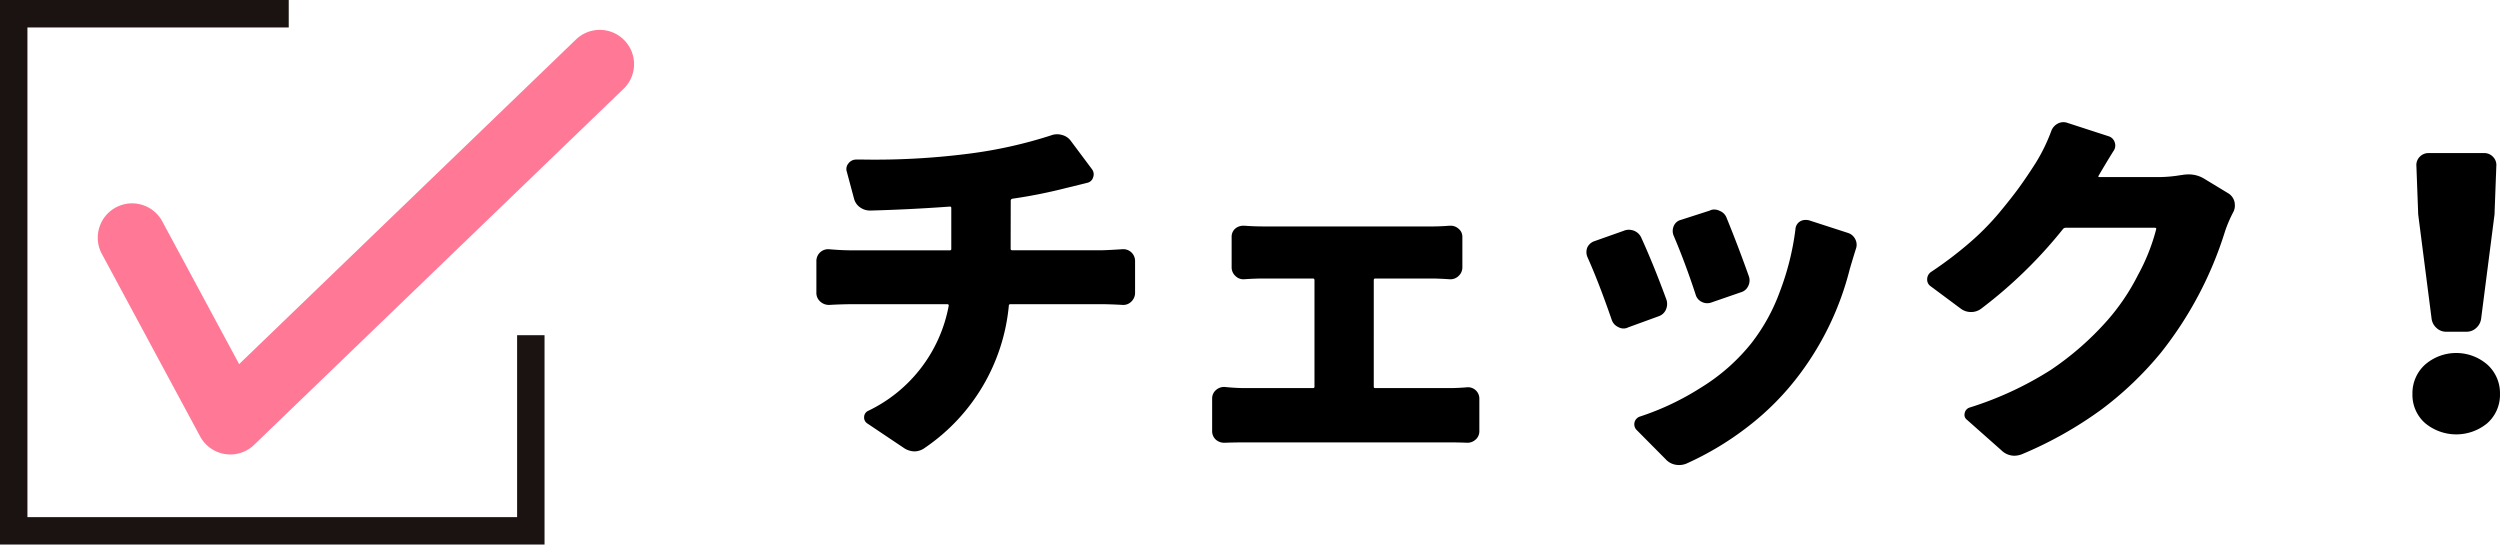 <svg xmlns="http://www.w3.org/2000/svg" viewBox="0 0 182.264 39.7"><path d="M73.682 18.143q0 .105.132.105h6.328q.476 0 1.688-.079a.858.858 0 0 1 .923.87v2.294a.874.874 0 0 1-.277.659.817.817 0 0 1-.646.237q-.949-.053-1.608-.053h-6.54q-.132 0-.132.105a14.119 14.119 0 0 1-6.117 10.364 1.3 1.3 0 0 1-.765.264 1.422 1.422 0 0 1-.791-.264l-2.636-1.767A.511.511 0 0 1 63 30.39a.5.5 0 0 1 .29-.435 10.641 10.641 0 0 0 5.878-7.672.093.093 0 0 0-.079-.105.113.113 0 0 0-.026 0h-6.96q-.713 0-1.661.053a.932.932 0 0 1-.646-.25.831.831 0 0 1-.277-.646v-2.294a.858.858 0 0 1 .923-.87q.922.08 1.635.079h7.172a.093.093 0 0 0 .105-.079.113.113 0 0 0 0-.026v-2.979a.093.093 0 0 0-.079-.105h-.026q-2.9.212-5.8.29a1.249 1.249 0 0 1-.751-.237 1.11 1.11 0 0 1-.435-.633l-.523-1.951a.635.635 0 0 1 .119-.62.7.7 0 0 1 .567-.277h.527a53.81 53.81 0 0 0 7.831-.448 33.05 33.05 0 0 0 5.854-1.318 1.266 1.266 0 0 1 .448-.079 1.246 1.246 0 0 1 .343.053 1.128 1.128 0 0 1 .633.422l1.556 2.083a.617.617 0 0 1 .079.58.564.564 0 0 1-.422.4q-1.266.317-1.5.369a37.442 37.442 0 0 1-3.955.791.147.147 0 0 0-.132.158zm26.473 10.046a.093.093 0 0 0 .079.105.113.113 0 0 0 .026 0h5.405q.553 0 1.239-.053a.827.827 0 0 1 .949.82v2.371a.8.8 0 0 1-.277.62.876.876 0 0 1-.672.224q-.6-.023-1.238-.023H90.742q-.765 0-1.424.026h-.079a.911.911 0 0 1-.58-.211.825.825 0 0 1-.287-.636v-2.373a.8.8 0 0 1 .277-.62.872.872 0 0 1 .672-.224q.791.079 1.424.079h4.983a.093.093 0 0 0 .105-.079.113.113 0 0 0 0-.026v-7.752q0-.132-.105-.132h-3.641q-.581 0-1.371.053a.817.817 0 0 1-.646-.237.843.843 0 0 1-.277-.633v-2.215a.779.779 0 0 1 .264-.606.905.905 0 0 1 .58-.211h.079q.713.052 1.371.053H104.4q.606 0 1.266-.053h.079a.842.842 0 0 1 .58.211.749.749 0 0 1 .29.606v2.215a.843.843 0 0 1-.277.633.853.853 0 0 1-.672.237q-.791-.052-1.266-.053h-4.14q-.105 0-.105.132zm21.858-11.022a.883.883 0 0 1 .013-.686.753.753 0 0 1 .514-.448l2.11-.68a.7.7 0 0 1 .316-.079.925.925 0 0 1 .422.105.874.874 0 0 1 .5.527q.817 2 1.608 4.219a.907.907 0 0 1-.04.725.831.831 0 0 1-.541.461l-2.136.738a.876.876 0 0 1-.712-.04.84.84 0 0 1-.448-.541q-.762-2.323-1.606-4.301zm8.886-.475a.711.711 0 0 1 .343-.554.782.782 0 0 1 .4-.105 1.255 1.255 0 0 1 .237.026l2.848.923a.88.88 0 0 1 .527.448.866.866 0 0 1 .052.712q-.185.581-.448 1.477a21.491 21.491 0 0 1-3.639 7.646 19.715 19.715 0 0 1-3.8 3.85 22 22 0 0 1-4.482 2.689 1.419 1.419 0 0 1-.527.1 1.374 1.374 0 0 1-.264-.026 1.254 1.254 0 0 1-.712-.4l-2.134-2.151a.592.592 0 0 1 .237-.95 19.58 19.58 0 0 0 4.482-2.124 14.193 14.193 0 0 0 3.665-3.23 13.741 13.741 0 0 0 2.07-3.744 19.51 19.51 0 0 0 1.147-4.586zm-15.161 2.061a.937.937 0 0 1-.079-.369 1 1 0 0 1 .053-.316.884.884 0 0 1 .5-.475l2.162-.765a.937.937 0 0 1 .369-.079 1.139 1.139 0 0 1 .4.079.966.966 0 0 1 .527.527q.9 1.979 1.819 4.482a1 1 0 0 1 .053.316.985.985 0 0 1-.079.4.874.874 0 0 1-.527.5l-2.241.817a.7.7 0 0 1-.316.079.792.792 0 0 1-.4-.105.886.886 0 0 1-.475-.527q-.95-2.748-1.766-4.564zm43.295-5.985a2.55 2.55 0 0 1 .5-.053 2.172 2.172 0 0 1 1.213.343l1.74 1.055a1.016 1.016 0 0 1 .422.606 1.374 1.374 0 0 1 .026.264.983.983 0 0 1-.1.448 9.861 9.861 0 0 0-.606 1.4 27.215 27.215 0 0 1-4.667 8.859 24.9 24.9 0 0 1-4.337 4.153 28.442 28.442 0 0 1-5.761 3.25 1.561 1.561 0 0 1-.606.132 1.353 1.353 0 0 1-.949-.4l-2.5-2.215a.452.452 0 0 1-.171-.488.526.526 0 0 1 .356-.409 24.761 24.761 0 0 0 5.919-2.742 21.488 21.488 0 0 0 4.126-3.612 15.745 15.745 0 0 0 2.228-3.3 14.494 14.494 0 0 0 1.332-3.349q.025-.105-.105-.105H150.6a.253.253 0 0 0-.185.079 33.453 33.453 0 0 1-5.985 5.827 1.2 1.2 0 0 1-.738.237 1.227 1.227 0 0 1-.765-.264l-2.162-1.608a.582.582 0 0 1-.264-.5.653.653 0 0 1 .29-.554 27.755 27.755 0 0 0 2.755-2.083 18.963 18.963 0 0 0 2.175-2.188q.922-1.107 1.477-1.872t1.213-1.793a13.009 13.009 0 0 0 1.134-2.32.983.983 0 0 1 .475-.554.866.866 0 0 1 .712-.052l3.006.976a.67.67 0 0 1 .435.435.689.689 0 0 1-.092.646q-.448.713-1.081 1.793c-.035.07-.018.1.053.1h4.245a9.76 9.76 0 0 0 1.74-.151zm19.3 11.417a1.008 1.008 0 0 1-.7-.277 1.081 1.081 0 0 1-.356-.672l-.976-7.594-.132-3.533a.852.852 0 0 1 .237-.672.874.874 0 0 1 .659-.277h4.035a.874.874 0 0 1 .659.277.852.852 0 0 1 .237.672l-.132 3.533-.976 7.594a1.081 1.081 0 0 1-.356.672 1.008 1.008 0 0 1-.7.277zm3.007 6.668a3.553 3.553 0 0 1-4.549-.015 2.744 2.744 0 0 1-.91-2.123 2.8 2.8 0 0 1 .91-2.123 3.464 3.464 0 0 1 4.562 0 2.8 2.8 0 0 1 .91 2.123 2.766 2.766 0 0 1-.923 2.138z"/><path d="M16.791 33.133a2.5 2.5 0 0 1-2.2-1.315L7.46 18.574a2.5 2.5 0 0 1 4.34-2.492c.023.04.044.08.065.121l5.569 10.343L42.017 2.854A2.5 2.5 0 0 1 45.539 6.4l-.053.051-26.961 25.982a2.5 2.5 0 0 1-1.734.7z" fill="#ff7896"/><path d="M39.7 39.7H0V0h21.05v2H2v35.7h35.7V24.437h2z" fill="#1a1311"/></svg>